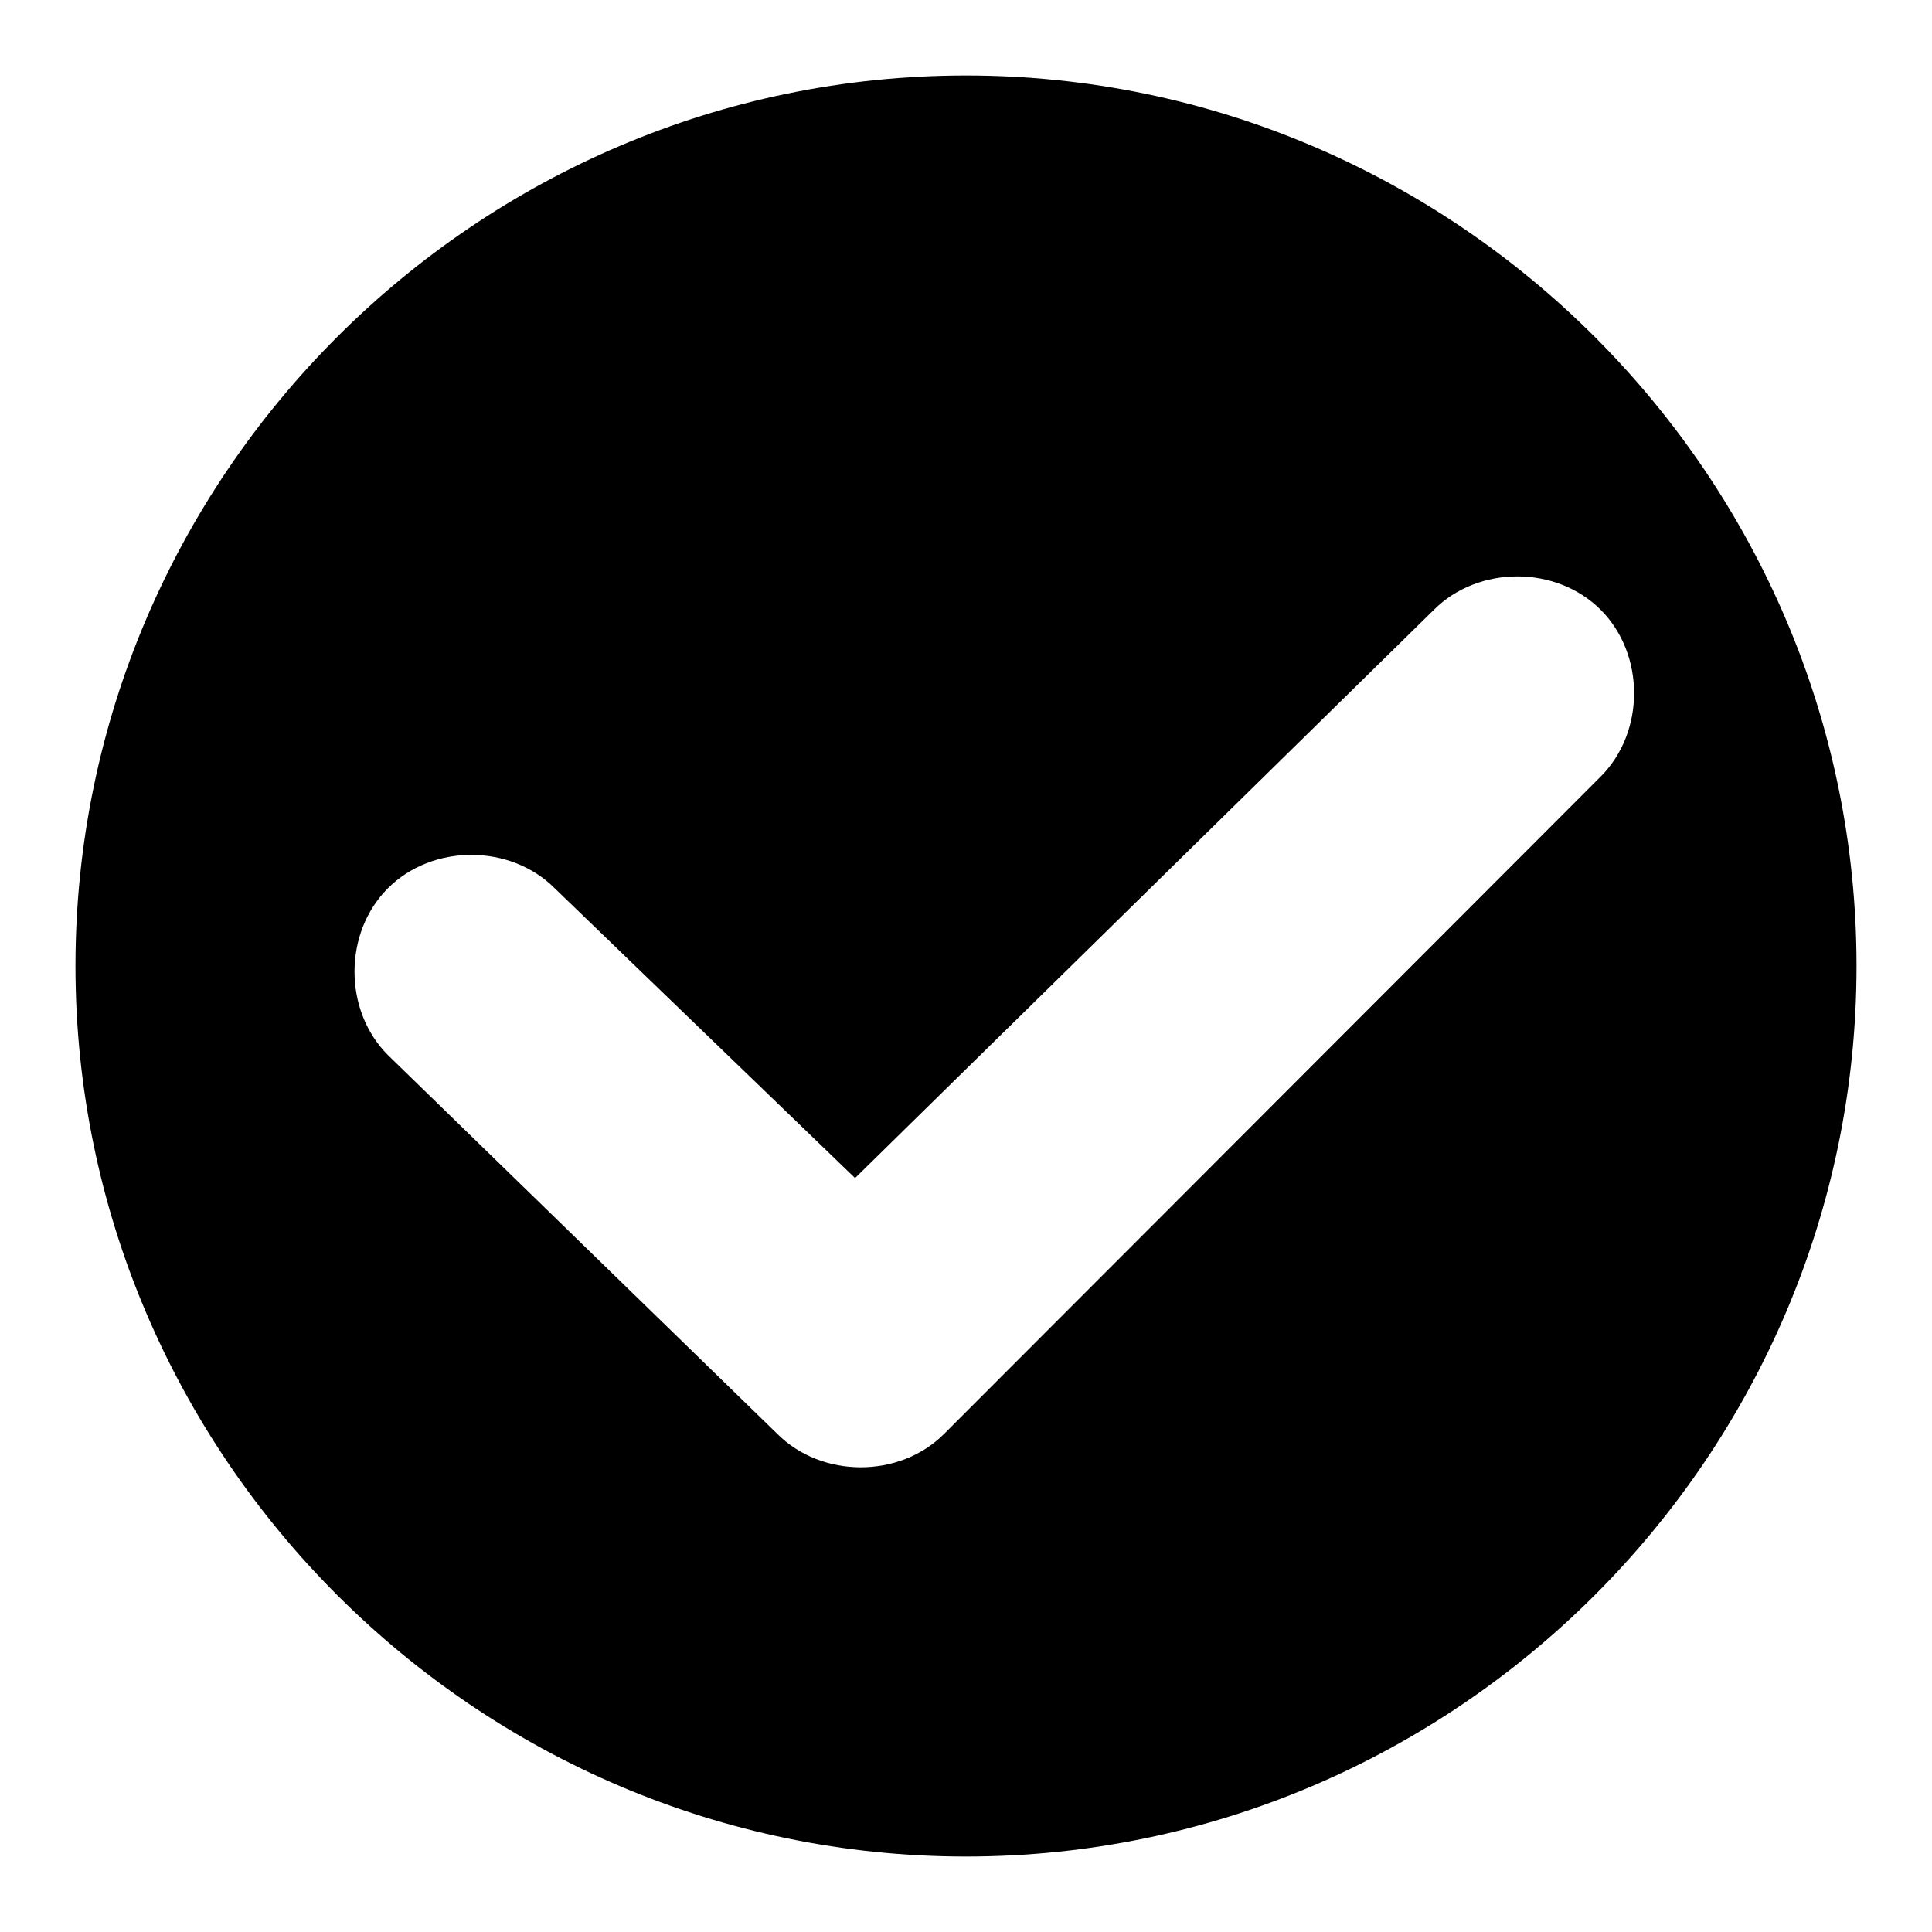 <?xml version="1.0" encoding="utf-8"?>
<!-- Svg Vector Icons : http://www.onlinewebfonts.com/icon -->
<!DOCTYPE svg PUBLIC "-//W3C//DTD SVG 1.1//EN" "http://www.w3.org/Graphics/SVG/1.1/DTD/svg11.dtd">
<svg version="1.1" xmlns="http://www.w3.org/2000/svg" xmlns:xlink="http://www.w3.org/1999/xlink" x="0px" y="0px" viewBox="0 0 256 256" enable-background="new 0 0 256 256" xml:space="preserve">
<g><g><path fill="#000000" d="M128,10C63.1,10,10,63.1,10,128s53.1,118,118,118s118-53.1,118-118S192.9,10,128,10z M125.1,190c-5.9,5.9-16.2,5.9-22.1,0l-51.6-50.2c-5.9-5.9-5.9-16.2,0-22.1s16.2-5.9,22.1,0l39.8,38.4L190,80.8c5.9-5.9,16.2-5.9,22.1,0c5.9,5.9,5.9,16.2,0,22.1L125.1,190z"/></g></g>
</svg>